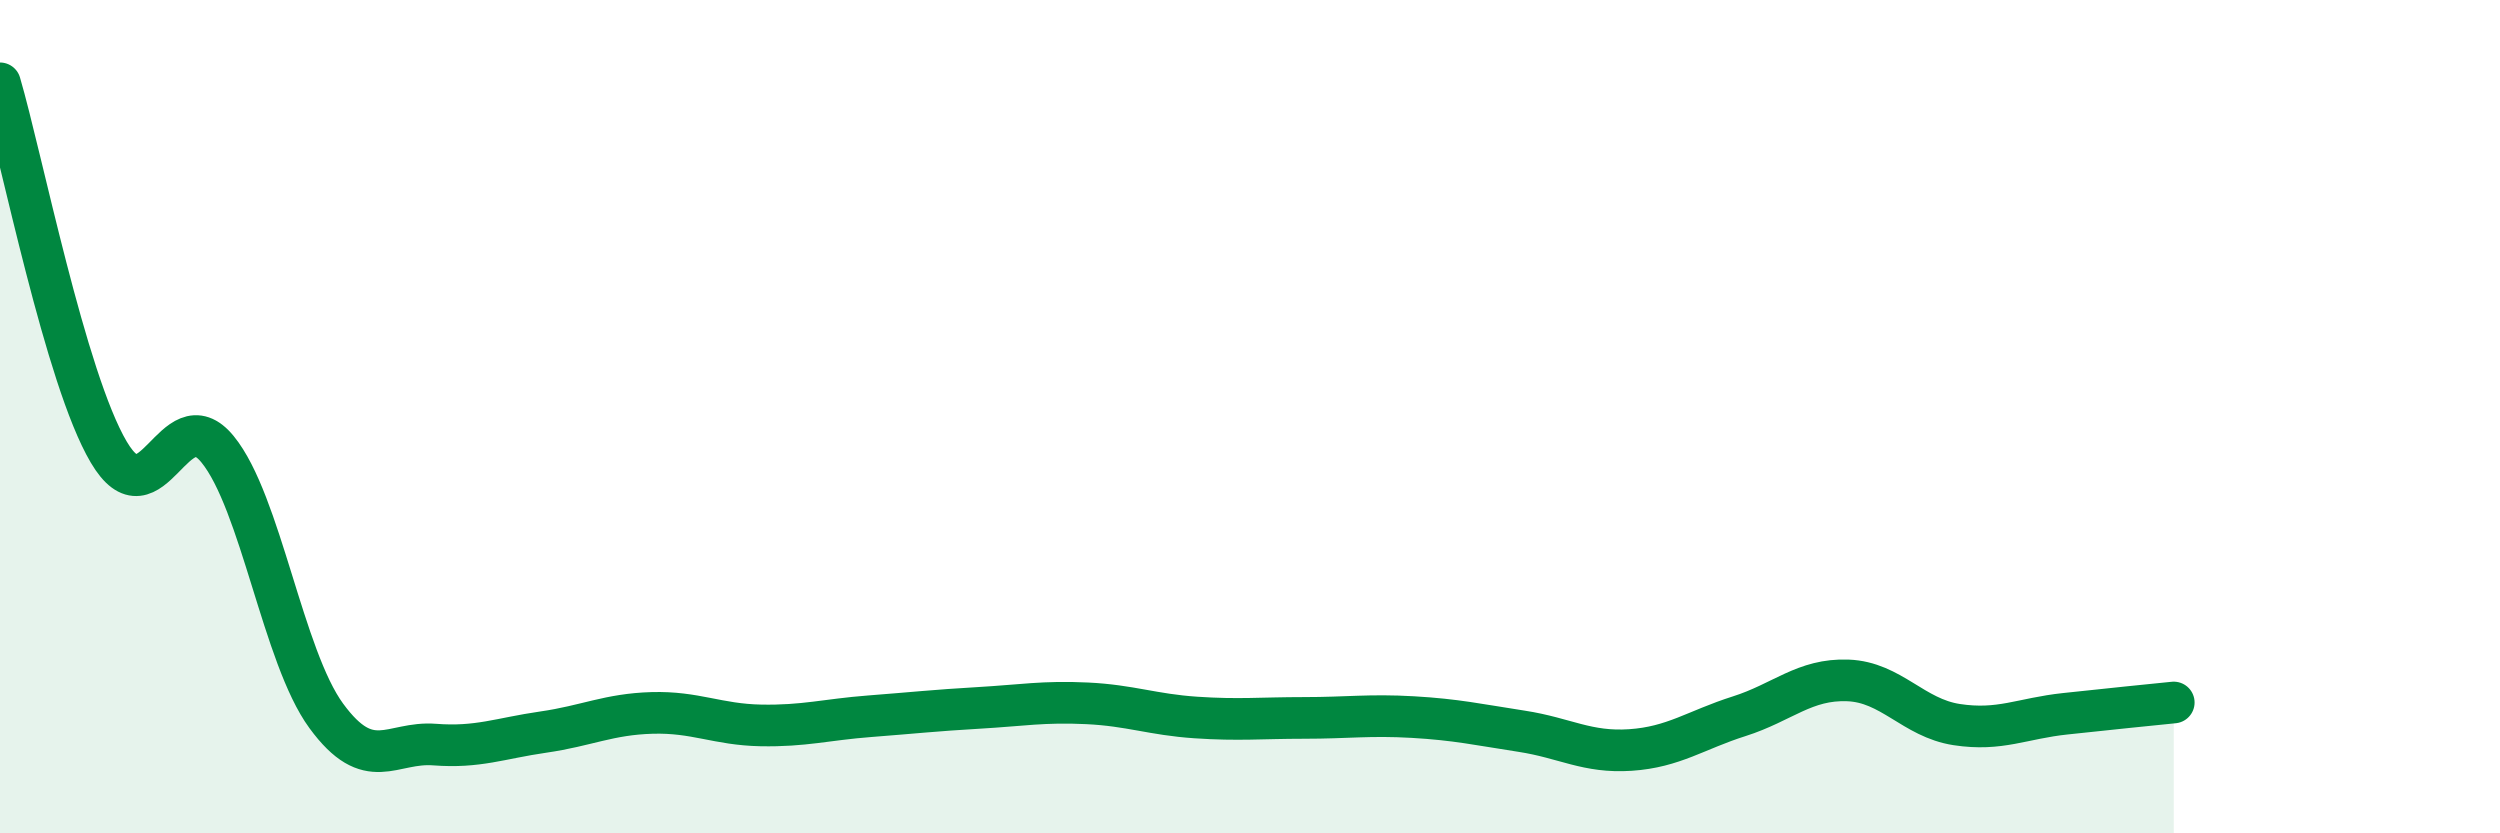 
    <svg width="60" height="20" viewBox="0 0 60 20" xmlns="http://www.w3.org/2000/svg">
      <path
        d="M 0,2 C 0.52,3.77 1.57,9.09 2.61,10.85 C 3.65,12.61 4.18,9.51 5.22,10.78 C 6.26,12.05 6.79,15.76 7.83,17.18 C 8.87,18.6 9.39,17.79 10.43,17.87 C 11.47,17.95 12,17.72 13.04,17.57 C 14.08,17.42 14.61,17.14 15.65,17.11 C 16.69,17.08 17.22,17.39 18.26,17.41 C 19.3,17.43 19.83,17.27 20.87,17.19 C 21.91,17.11 22.44,17.05 23.48,16.99 C 24.52,16.93 25.05,16.83 26.09,16.88 C 27.13,16.93 27.66,17.15 28.7,17.22 C 29.74,17.29 30.26,17.23 31.3,17.23 C 32.34,17.23 32.87,17.15 33.91,17.21 C 34.95,17.27 35.48,17.39 36.52,17.55 C 37.56,17.71 38.09,18.07 39.13,18 C 40.17,17.93 40.7,17.52 41.74,17.19 C 42.78,16.86 43.31,16.29 44.35,16.33 C 45.39,16.37 45.92,17.23 46.96,17.39 C 48,17.55 48.53,17.24 49.57,17.13 C 50.61,17.02 51.65,16.91 52.17,16.86L52.17 20L0 20Z"
        fill="#008740"
        opacity="0.1"
        stroke-linecap="round"
        stroke-linejoin="round"
      />
      <path
        d="M 0,2 C 0.52,3.77 1.57,9.09 2.61,10.85 C 3.65,12.61 4.18,9.51 5.22,10.78 C 6.26,12.05 6.79,15.76 7.83,17.18 C 8.87,18.6 9.39,17.79 10.43,17.87 C 11.47,17.95 12,17.72 13.04,17.57 C 14.08,17.42 14.61,17.14 15.65,17.11 C 16.69,17.08 17.22,17.39 18.26,17.41 C 19.3,17.43 19.83,17.27 20.87,17.19 C 21.91,17.11 22.44,17.05 23.48,16.99 C 24.52,16.93 25.05,16.83 26.09,16.88 C 27.13,16.93 27.66,17.15 28.7,17.22 C 29.74,17.29 30.26,17.23 31.3,17.23 C 32.34,17.23 32.87,17.15 33.91,17.21 C 34.95,17.27 35.48,17.39 36.52,17.55 C 37.56,17.71 38.09,18.07 39.13,18 C 40.17,17.93 40.7,17.52 41.74,17.19 C 42.78,16.86 43.31,16.29 44.35,16.33 C 45.39,16.37 45.92,17.23 46.96,17.39 C 48,17.55 48.53,17.24 49.57,17.13 C 50.61,17.02 51.65,16.91 52.17,16.86"
        stroke="#008740"
        stroke-width="1"
        fill="none"
        stroke-linecap="round"
        stroke-linejoin="round"
      />
    </svg>
  
